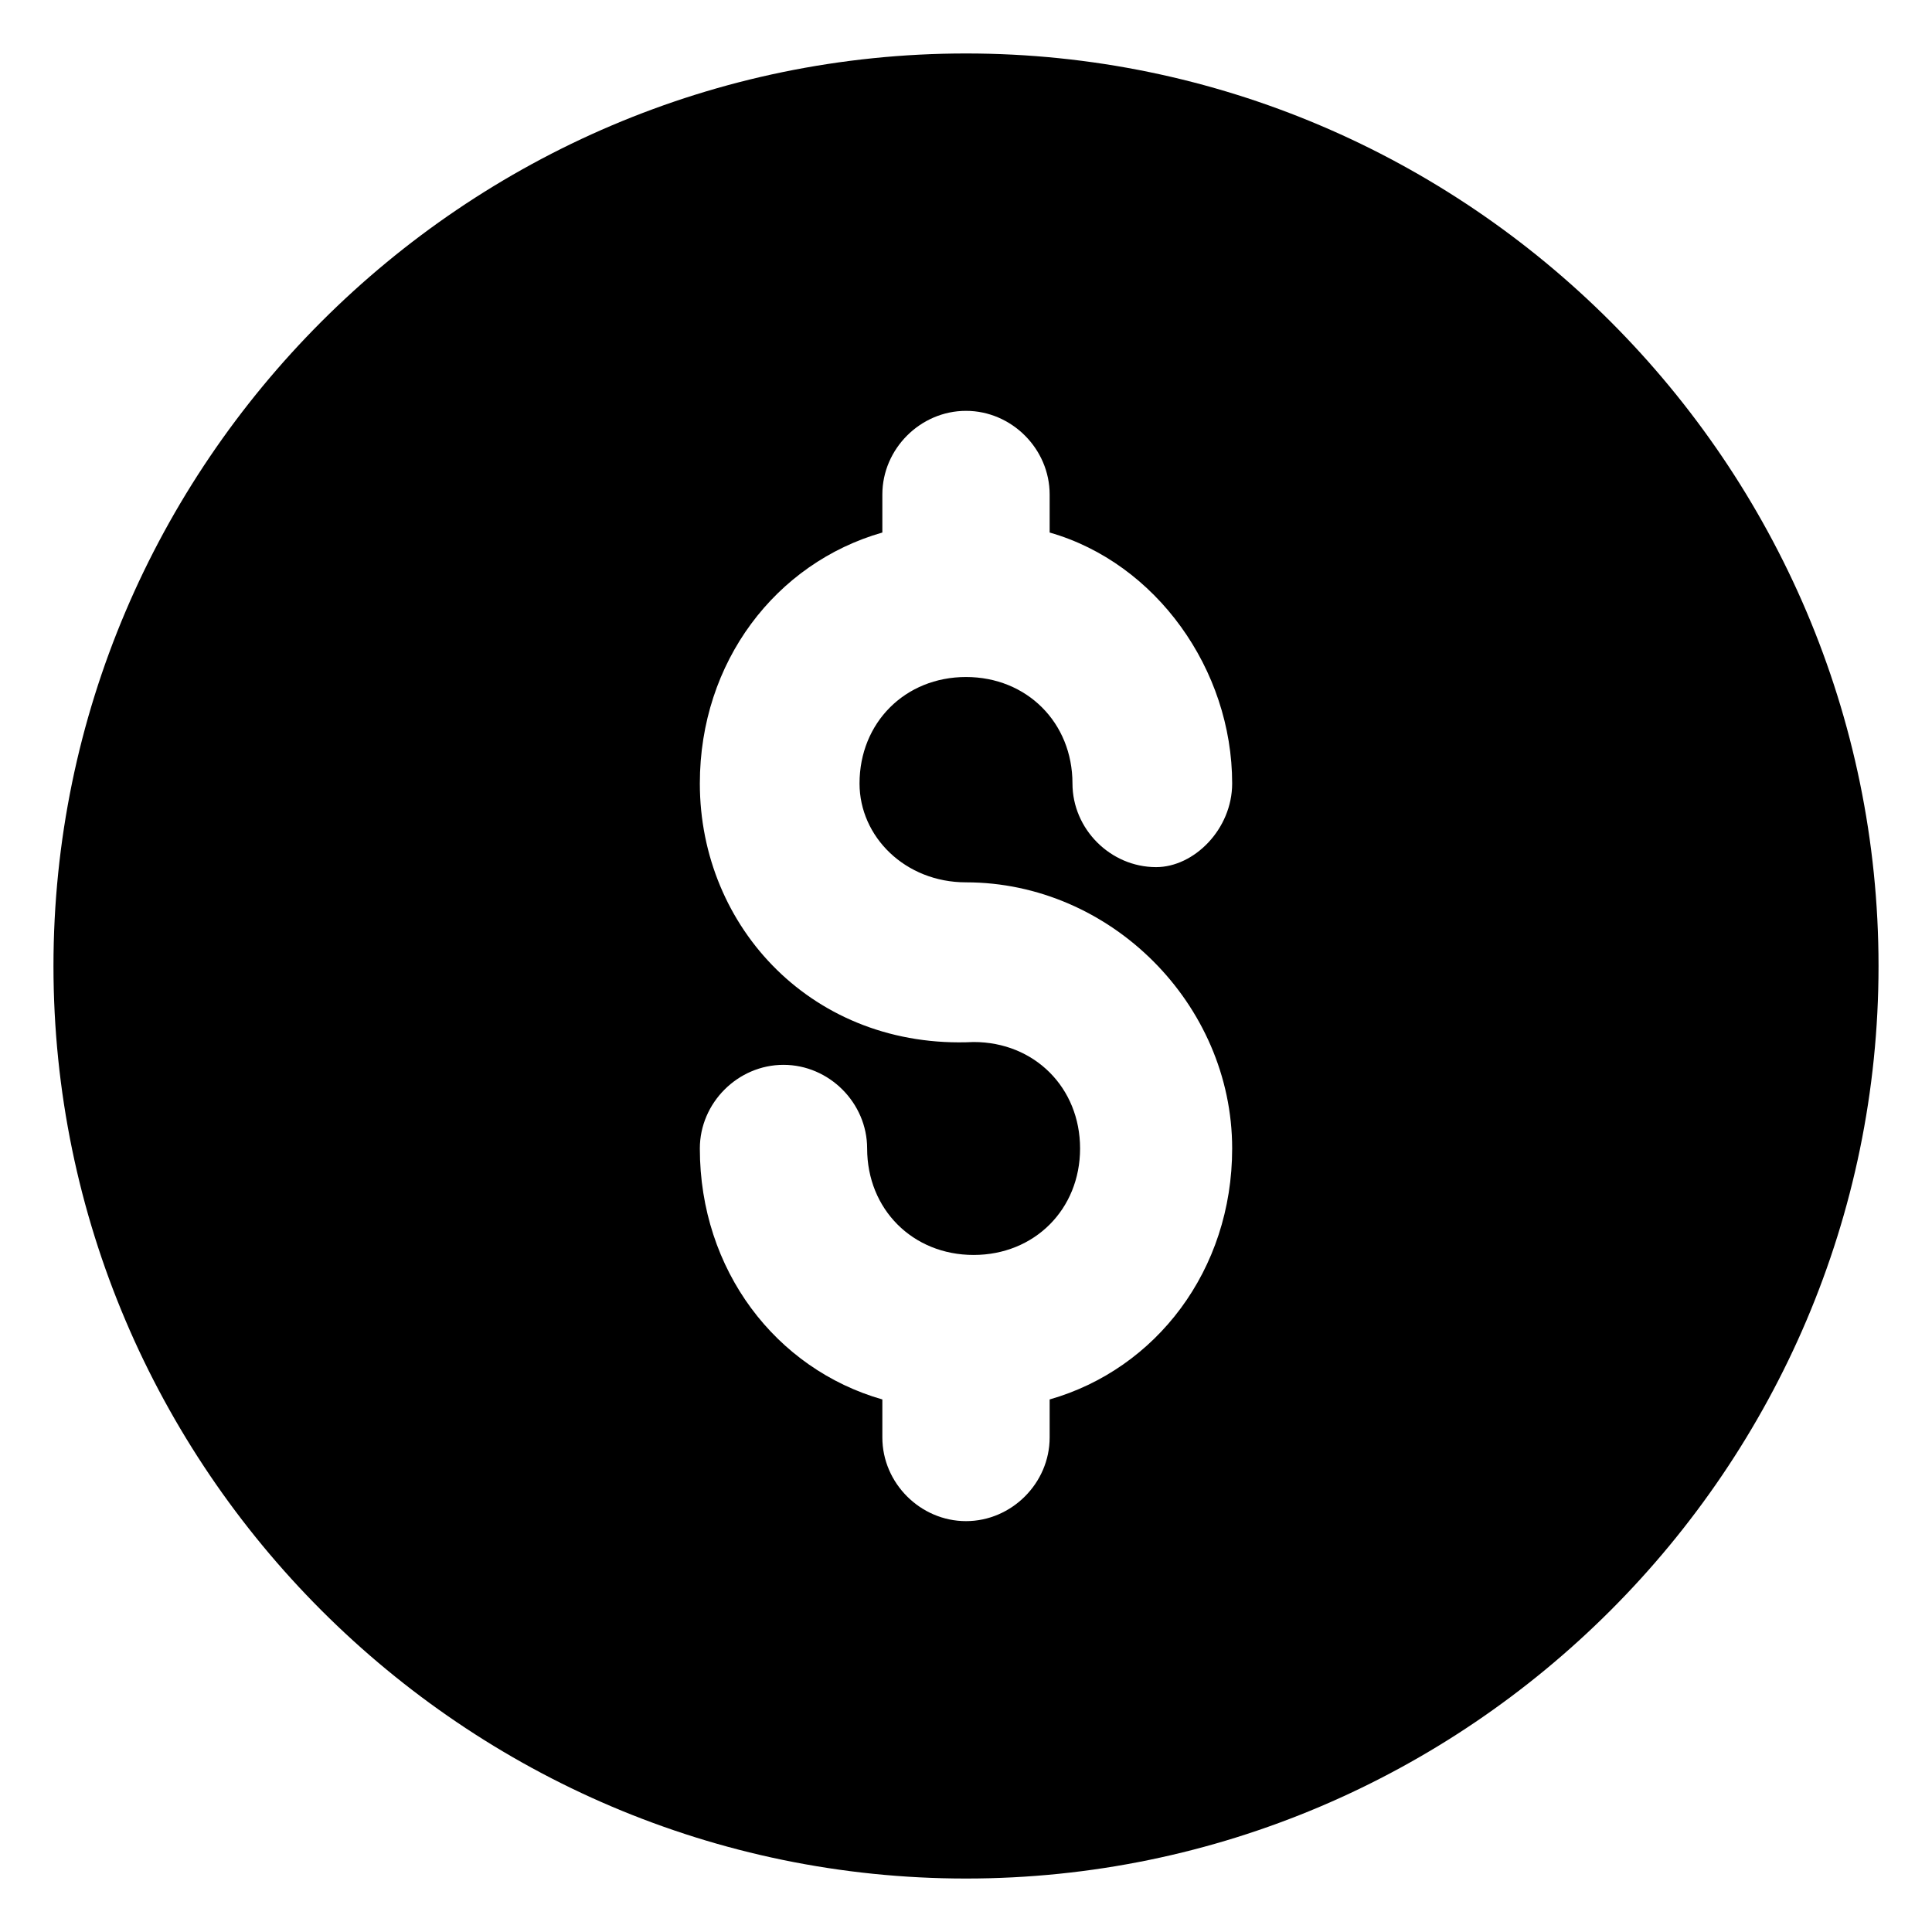 <?xml version="1.0" encoding="UTF-8"?>
<!-- Uploaded to: SVG Repo, www.svgrepo.com, Generator: SVG Repo Mixer Tools -->
<svg fill="#000000" width="800px" height="800px" version="1.1" viewBox="144 144 512 512" xmlns="http://www.w3.org/2000/svg">
 <path d="m400 158.17c-133 0-241.83 108.82-241.83 241.83s108.82 241.83 241.83 241.83 241.83-108.82 241.83-241.83c0-133.01-108.82-241.83-241.83-241.83zm0 219.66c38.289 0 70.535 32.242 70.535 70.535 0 32.242-20.152 58.441-48.367 66.504v10.078c0 12.09-10.078 22.168-22.168 22.168s-22.168-10.078-22.168-22.168v-10.078c-28.215-8.066-48.367-34.262-48.367-66.508 0-12.09 10.078-22.168 22.168-22.168 12.09 0 22.168 10.078 22.168 22.168 0 16.121 12.09 28.215 28.215 28.215 16.121 0 28.215-12.09 28.215-28.215 0-16.121-12.09-28.215-28.215-28.215-42.32 2.019-72.551-30.227-72.551-68.516 0-32.242 20.152-58.441 48.367-66.504v-10.078c0-12.09 10.078-22.168 22.168-22.168s22.168 10.078 22.168 22.168v10.078c28.215 8.062 48.367 36.273 48.367 66.504 0 12.09-10.078 22.168-20.152 22.168-12.09 0-22.168-10.078-22.168-22.168 0-16.121-12.09-28.215-28.215-28.215-16.121 0-28.215 12.09-28.215 28.215 0 14.105 12.09 26.199 28.215 26.199z"/>
</svg>